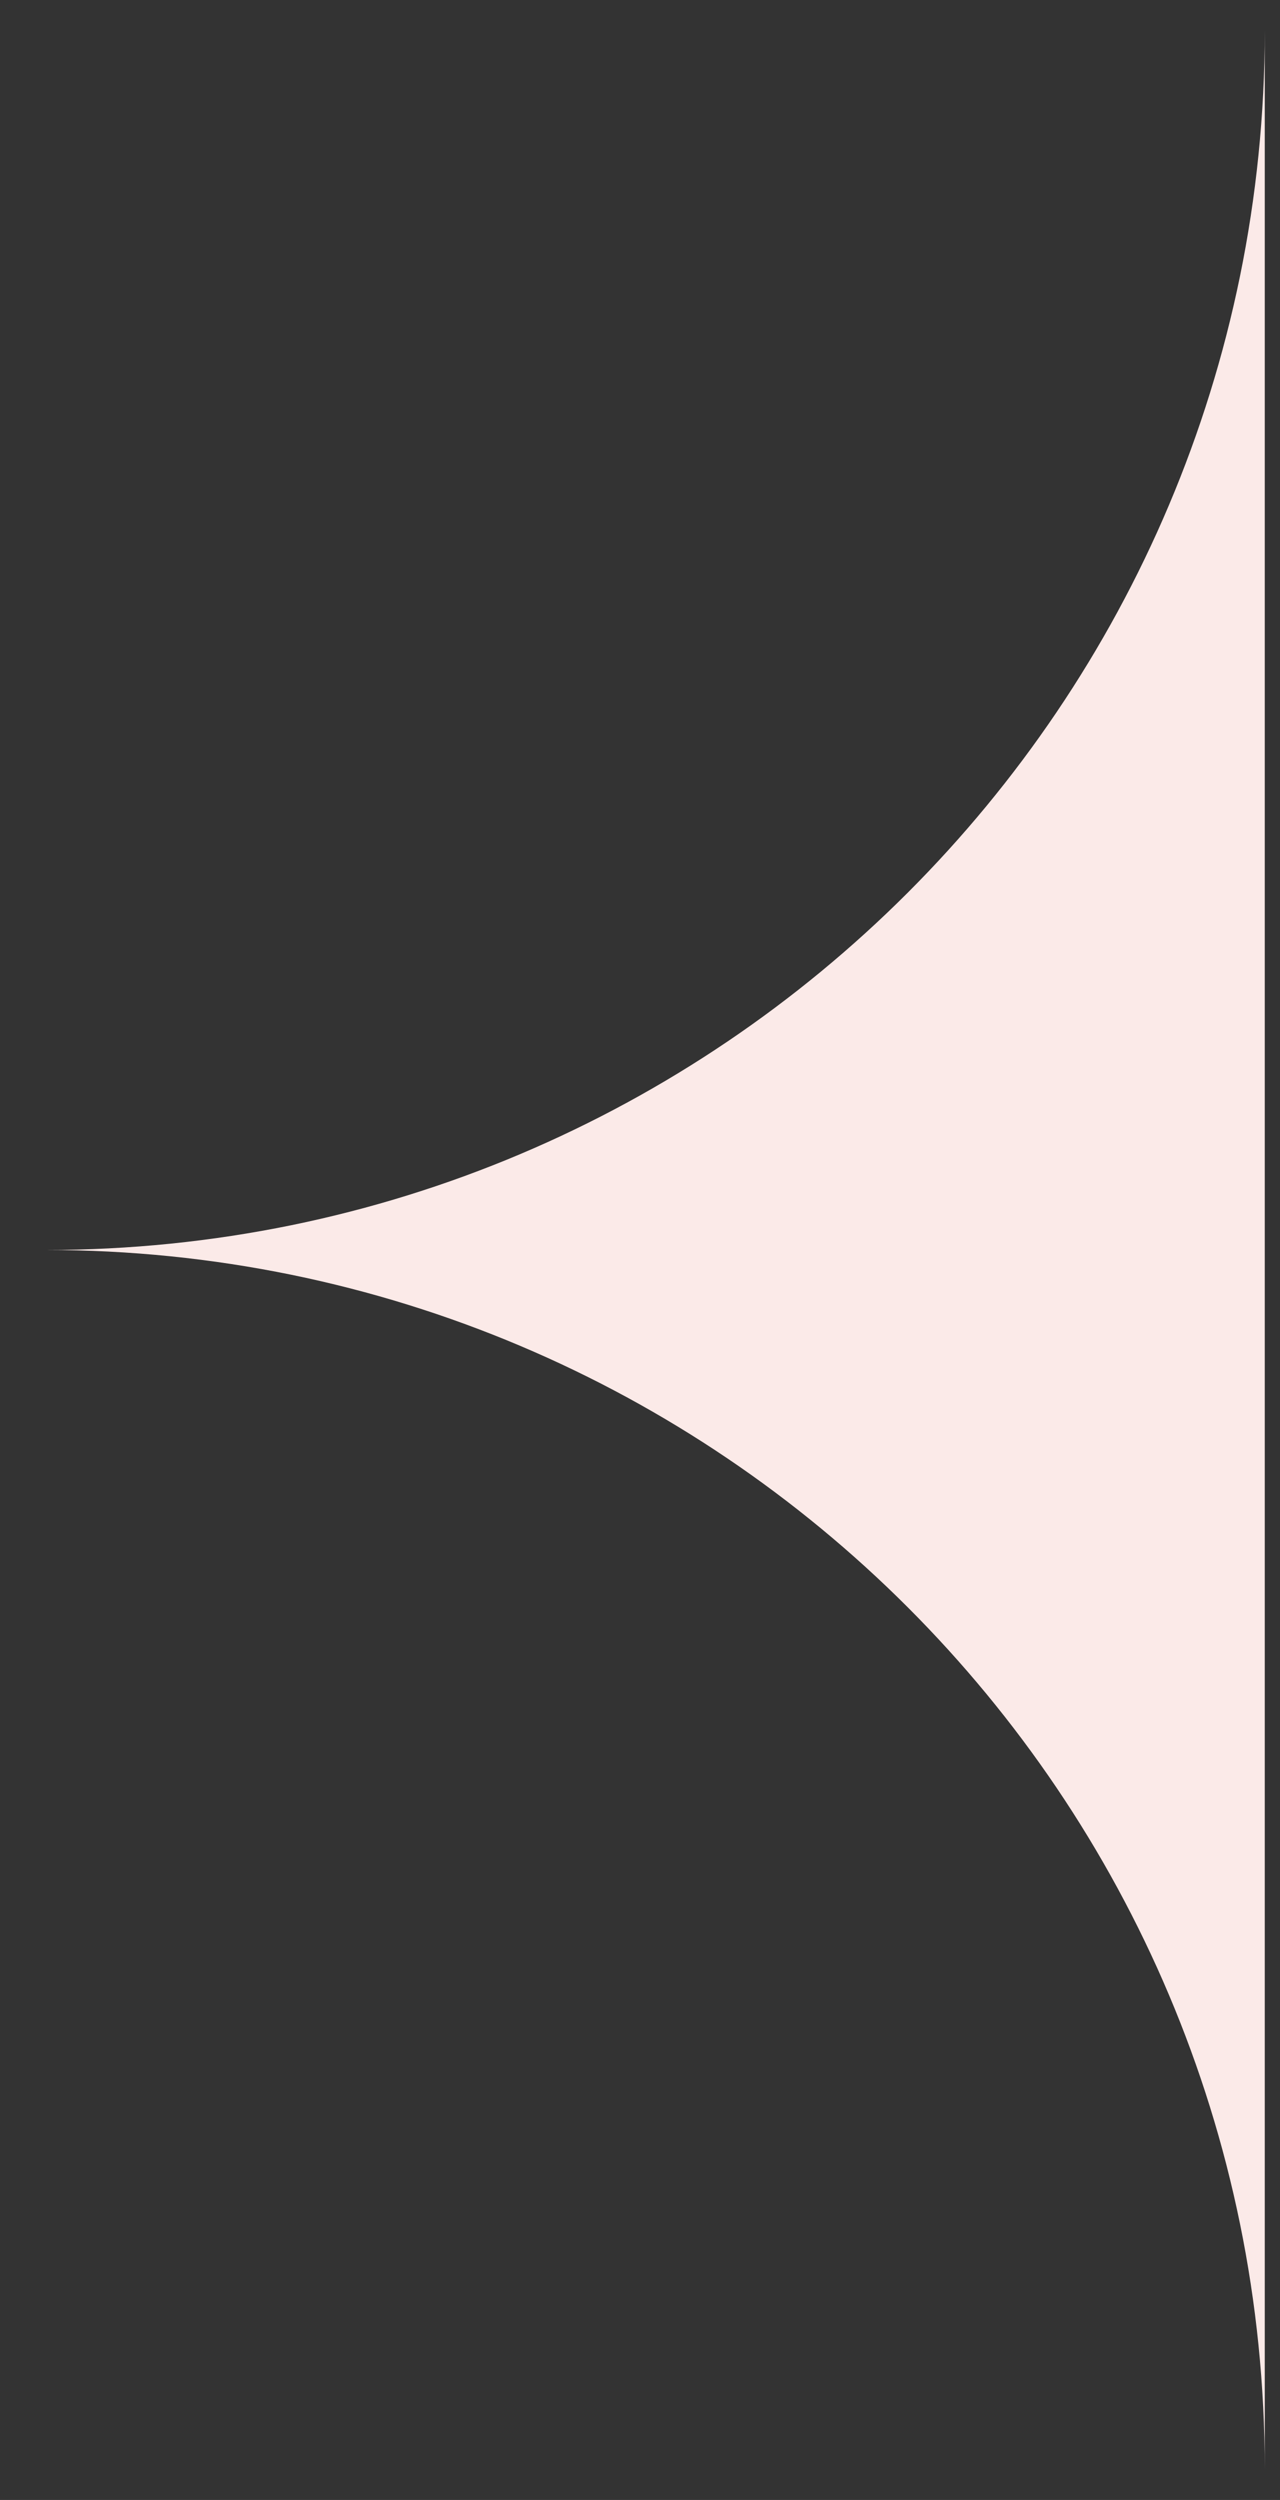 <svg width="21" height="41" viewBox="0 0 21 41" fill="none" xmlns="http://www.w3.org/2000/svg">
<rect x="0" y="0" width="21" height="41" fill="#333333" stroke="none"/>
<path d="M20.75 40.5L20.75 0.5C20.75 11.544 11.794 20.5 0.75 20.5C11.794 20.5 20.75 29.456 20.75 40.5Z" fill="#FBEAE8"/>
</svg>
